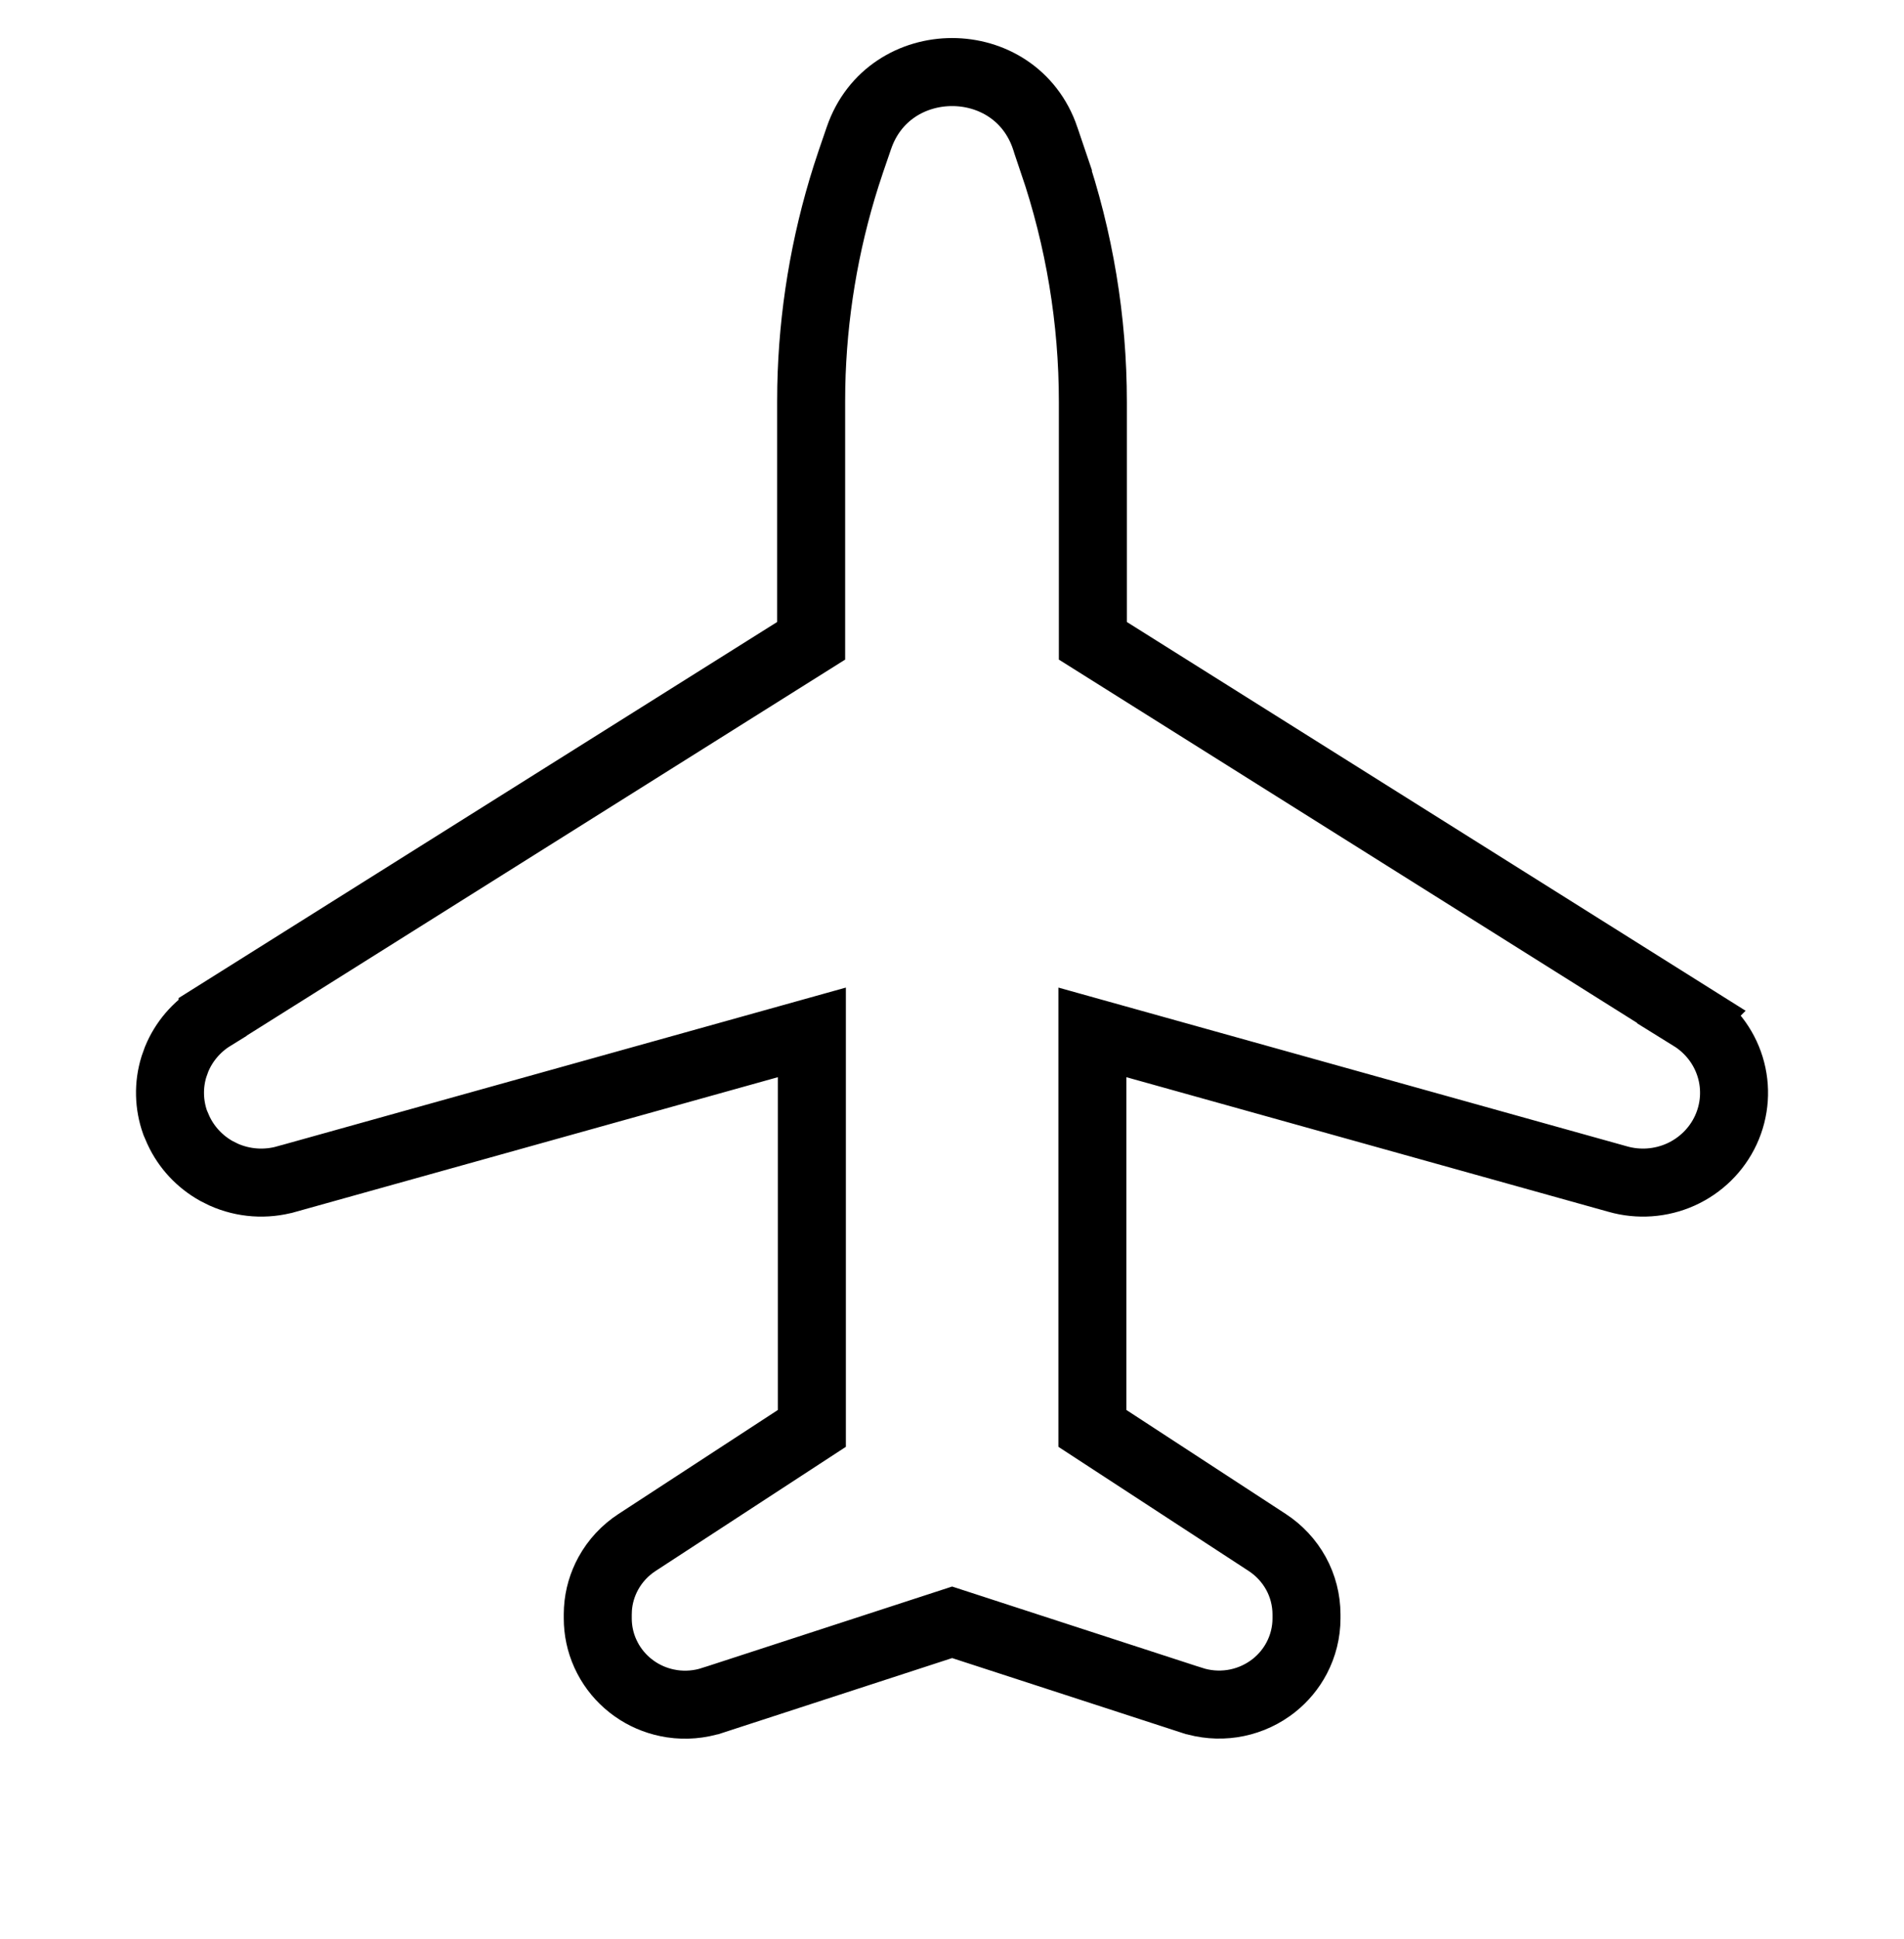 <svg fill="none" height="57" viewBox="0 0 56 57" width="56" xmlns="http://www.w3.org/2000/svg"><path d="m5.151 33.004c-.187-.527-.202-1.101-.036-1.64l.081-.226c.212-.513.582-.947 1.057-1.24v-.001l17.604-11.057v-7.024l.004-.45c.043-2.101.388-4.185 1.024-6.191l.141-.429.001-.003.236-.688v.001c.883-2.58 4.595-2.586 5.476.001v.002l.233.687-.001.001c.777 2.281 1.172 4.662 1.172 7.069v7.024l17.605 11.057-.001.001c.543.336.95.854 1.139 1.466.19.616.144 1.278-.127 1.862-.27.583-.745 1.046-1.33 1.308-.582.26-1.239.306-1.851.131l-15.449-4.312v11.643l5.142 3.354c.351.229.642.541.845.909.203.369.309.783.31 1.204v.121c-0.0.406-.1.804-.288 1.163-.165.314-.393.588-.669.808l-.121.09c-.33.232-.711.384-1.109.443-.399.059-.806.025-1.19-.1h-.001l-7.045-2.291-7.045 2.294h-.001c-.384.125-.791.159-1.19.1l-.149-.027c-.345-.072-.672-.213-.961-.417l-.121-.091c-.276-.22-.504-.495-.669-.81l-.066-.136c-.145-.323-.22-.672-.22-1.027v-.12l.005-.157c.023-.367.128-.724.305-1.047.202-.368.493-.68.845-.909l5.142-3.354v-11.643l-15.449 4.312h-.001c-.612.175-1.269.129-1.851-.131l-.214-.107c-.487-.272-.88-.69-1.116-1.2z" stroke="#000" stroke-width="2"/></svg>